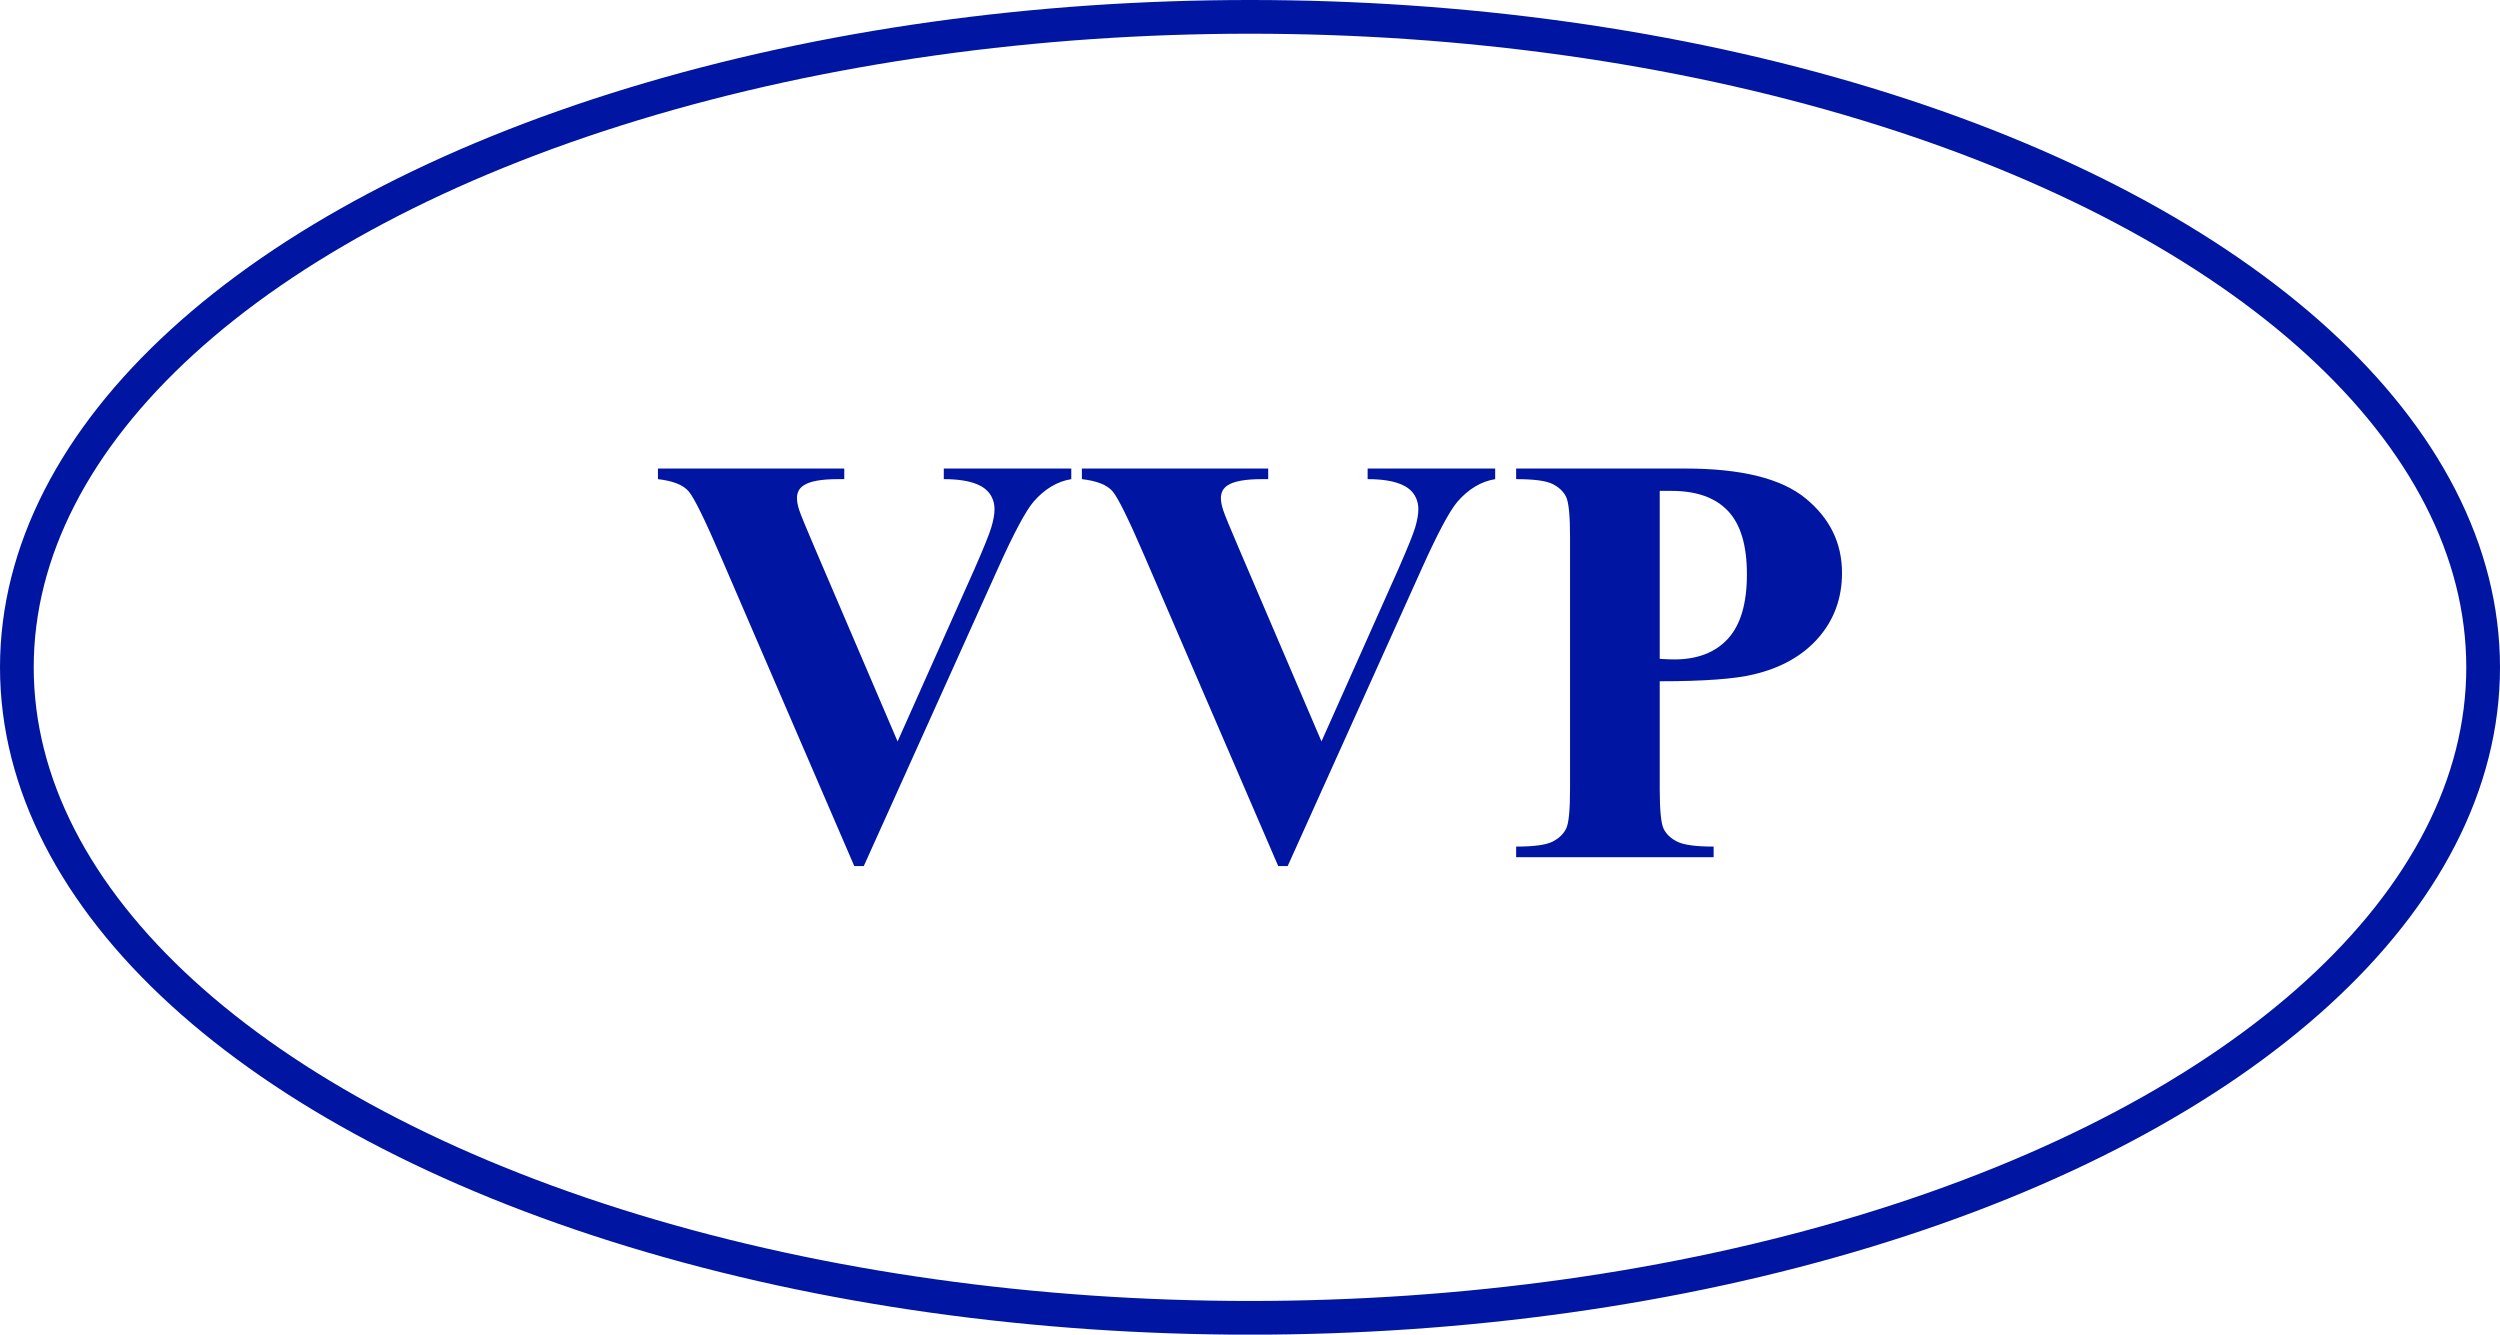 <?xml version="1.0" encoding="UTF-8"?>
<svg id="Layer_2" data-name="Layer 2" xmlns="http://www.w3.org/2000/svg" viewBox="0 0 519 277.07">
  <defs>
    <style>
      .cls-1 {
        fill: #0016a2;
        stroke-width: 0px;
      }

      .cls-2 {
        fill: none;
        stroke: #0016a2;
        stroke-miterlimit: 10;
        stroke-width: 7px;
      }
    </style>
  </defs>
  <g id="Layer_1-2" data-name="Layer 1">
    <g>
      <ellipse class="cls-2" cx="259.5" cy="138.54" rx="256" ry="135.04"/>
      <g>
        <path class="cls-1" d="M222.4,97.27v2.2c-2.94.48-5.55,2.05-7.85,4.7-1.67,1.98-4.15,6.65-7.44,13.98l-27.79,61.65h-1.97l-27.67-64.15c-3.33-7.73-5.56-12.28-6.69-13.62-1.13-1.35-3.26-2.2-6.4-2.56v-2.2h38.68v2.2h-1.31c-3.49,0-5.87.44-7.14,1.31-.91.59-1.37,1.47-1.37,2.62,0,.71.16,1.56.48,2.53s1.39,3.58,3.21,7.82l17.2,40.17,15.95-35.76c1.9-4.33,3.07-7.22,3.51-8.69.44-1.47.66-2.71.66-3.75,0-1.19-.32-2.24-.95-3.16-.64-.91-1.57-1.6-2.8-2.08-1.7-.68-3.97-1.01-6.78-1.01v-2.2h26.48Z"/>
        <path class="cls-1" d="M310.4,97.27v2.2c-2.94.48-5.55,2.05-7.85,4.7-1.67,1.98-4.15,6.65-7.44,13.98l-27.79,61.65h-1.96l-27.67-64.15c-3.33-7.73-5.56-12.28-6.69-13.62-1.13-1.35-3.26-2.2-6.4-2.56v-2.2h38.68v2.2h-1.31c-3.49,0-5.87.44-7.14,1.31-.91.59-1.37,1.47-1.37,2.62,0,.71.16,1.56.48,2.53.32.97,1.39,3.58,3.21,7.82l17.19,40.17,15.95-35.76c1.9-4.33,3.07-7.22,3.51-8.69.43-1.47.65-2.71.65-3.75,0-1.19-.32-2.24-.95-3.16-.63-.91-1.57-1.6-2.8-2.08-1.71-.68-3.97-1.01-6.78-1.01v-2.2h26.48Z"/>
        <path class="cls-1" d="M344.56,141.42v22.37c0,4.36.27,7.11.8,8.24.54,1.13,1.49,2.03,2.86,2.71,1.37.68,3.88,1.01,7.53,1.01v2.2h-41v-2.2c3.73,0,6.26-.35,7.59-1.04,1.33-.69,2.26-1.6,2.8-2.71.54-1.11.8-3.85.8-8.21v-52.36c0-4.36-.27-7.11-.8-8.24-.53-1.13-1.48-2.03-2.83-2.71s-3.87-1.01-7.56-1.01v-2.2h35.16c11.58,0,19.89,2.06,24.93,6.19,5.04,4.13,7.56,9.28,7.56,15.47,0,5.24-1.63,9.72-4.88,13.45s-7.74,6.27-13.45,7.62c-3.85.95-10.35,1.43-19.52,1.43ZM344.56,101.91v34.87c1.31.08,2.3.12,2.98.12,4.84,0,8.57-1.44,11.19-4.31s3.93-7.33,3.93-13.36-1.31-10.37-3.93-13.15-6.53-4.17-11.72-4.17h-2.44Z"/>
      </g>
    </g>
  </g>
</svg>